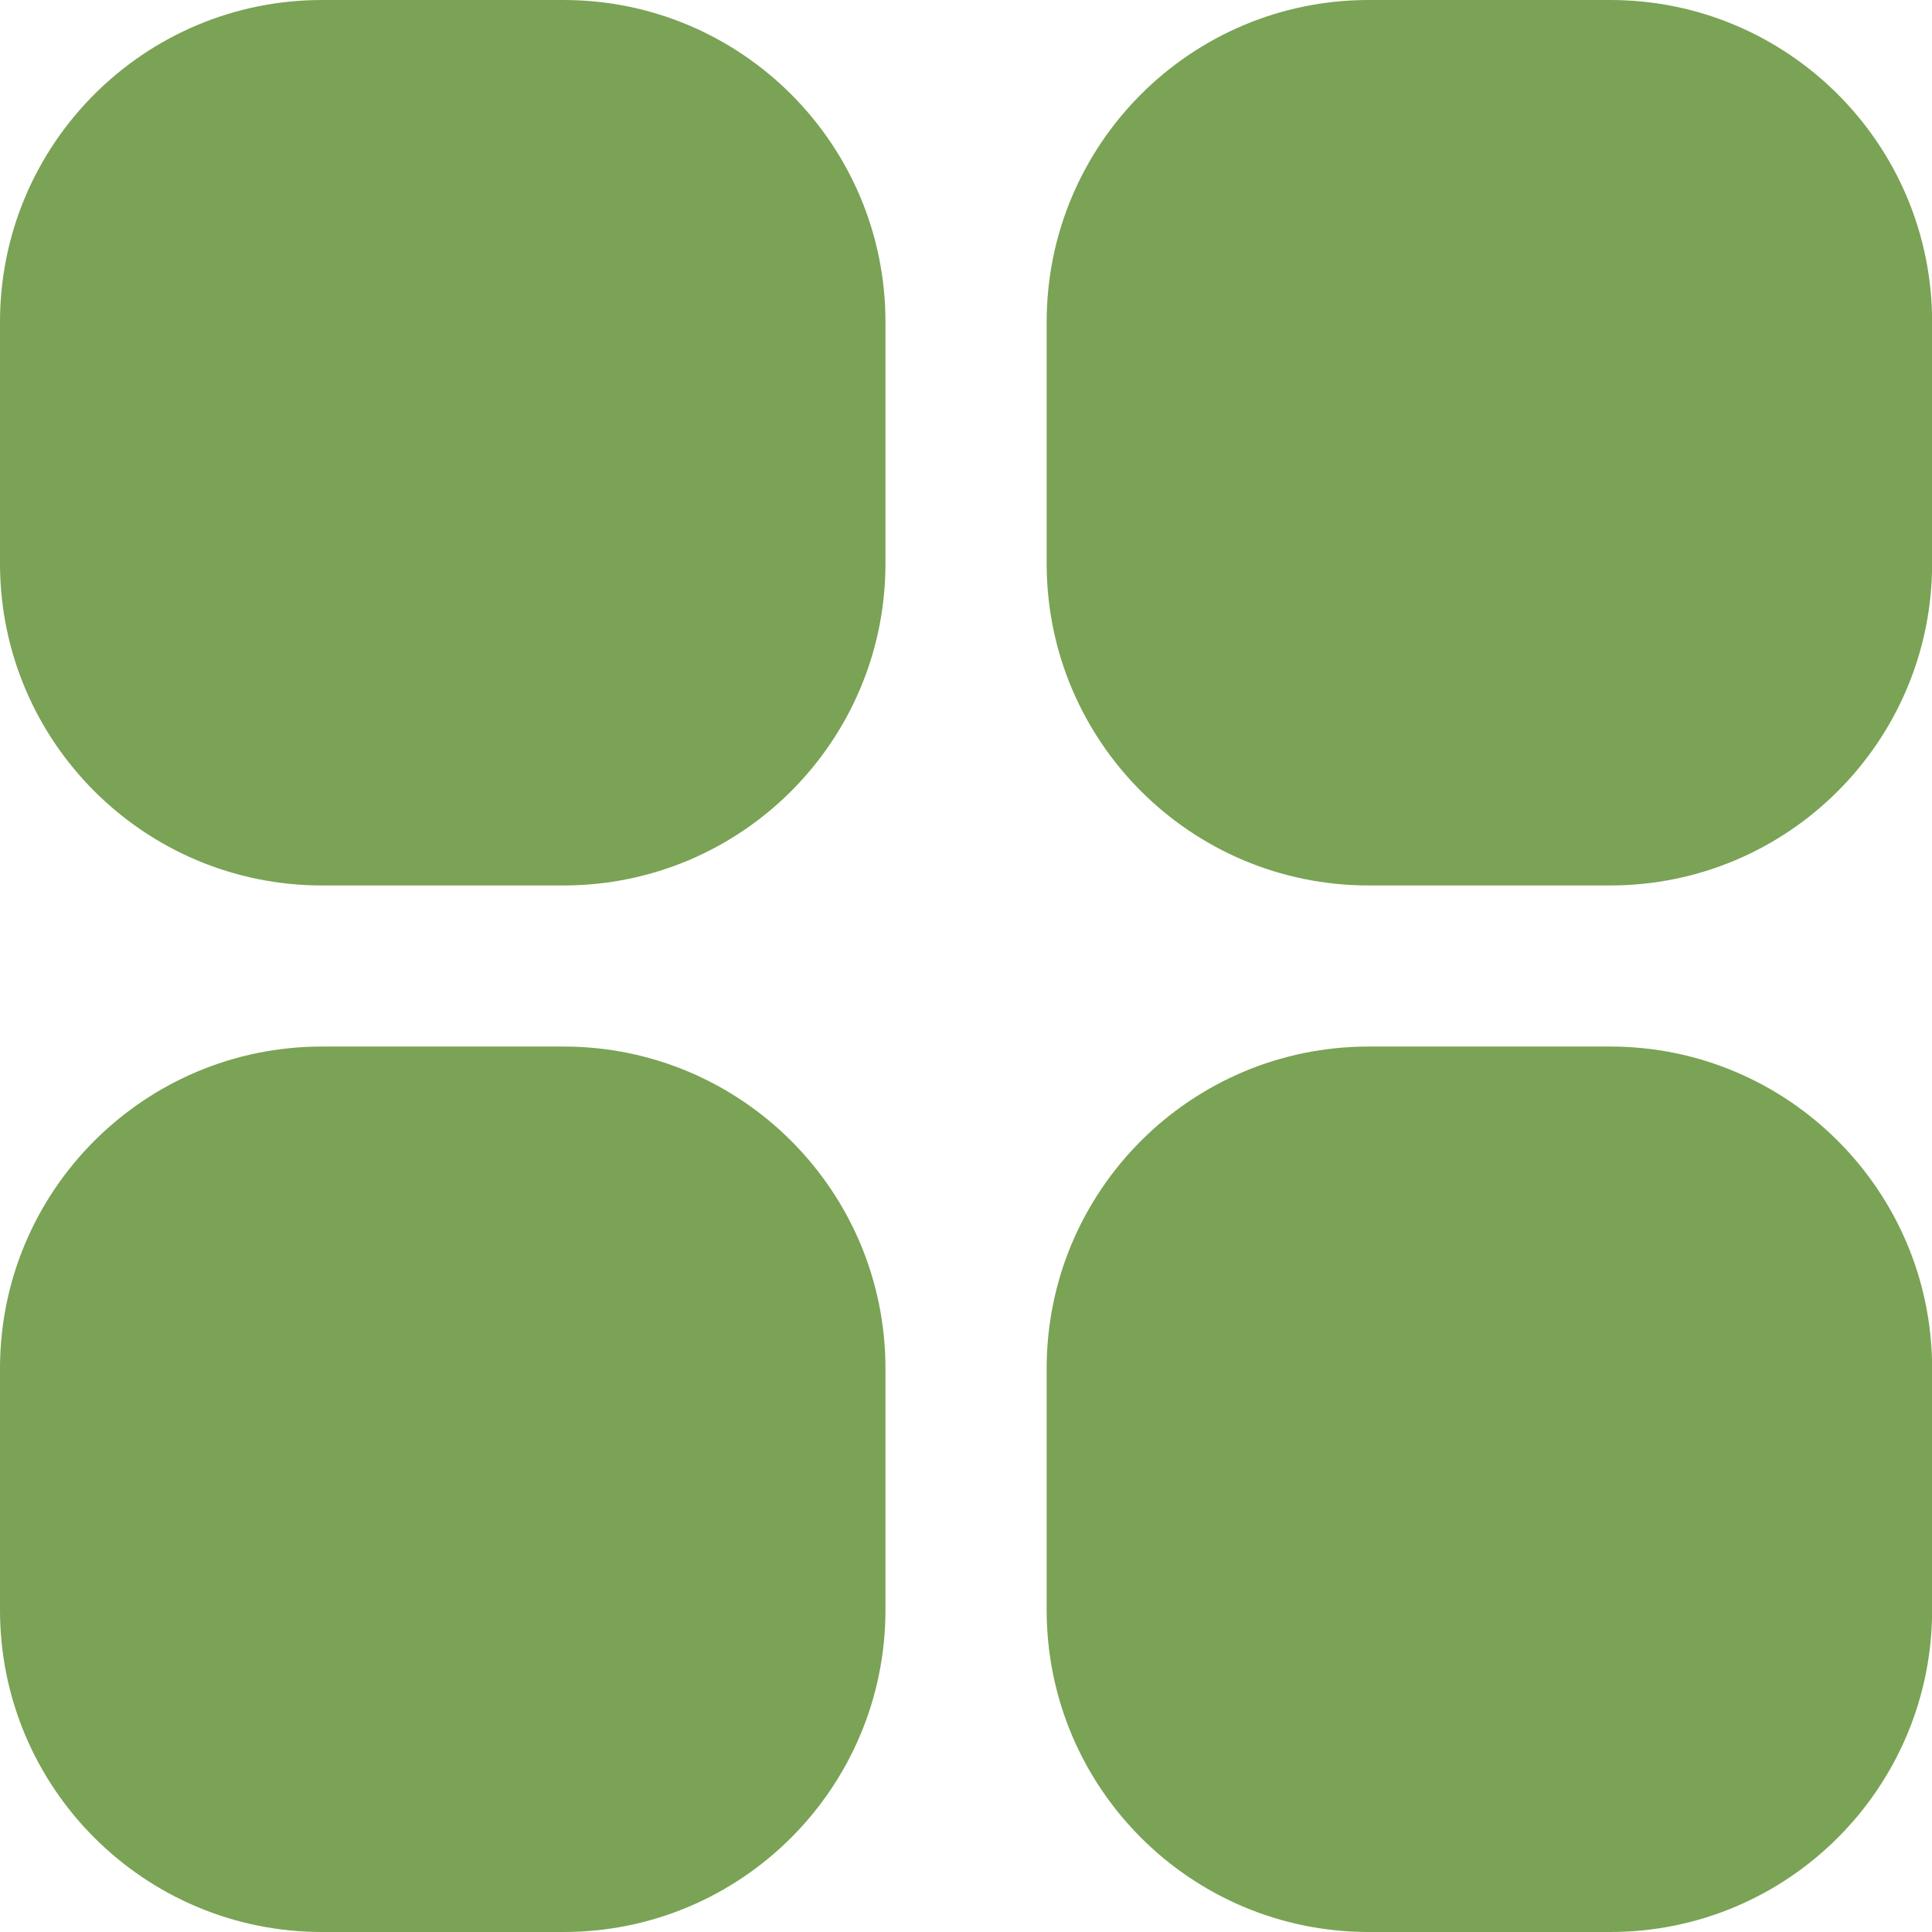 <?xml version="1.0" encoding="UTF-8"?> <svg xmlns="http://www.w3.org/2000/svg" width="16" height="16" viewBox="0 0 16 16" fill="none"><g clip-path="url(#clip0_173_270)"><path d="M2.667 0H4.667C6.139 0 7.333 1.194 7.333 2.667V4.667C7.333 6.139 6.139 7.333 4.667 7.333H2.667C1.194 7.333 0 6.139 0 4.667V2.667C0 1.194 1.194 0 2.667 0Z" fill="#7AA355"></path><path d="M11.335 0H13.335C14.807 0 16.001 1.194 16.001 2.667V4.667C16.001 6.139 14.807 7.333 13.335 7.333H11.335C9.862 7.333 8.668 6.139 8.668 4.667V2.667C8.668 1.194 9.862 0 11.335 0Z" fill="#7AA355"></path><path d="M2.667 8.667H4.667C6.139 8.667 7.333 9.861 7.333 11.333V13.333C7.333 14.806 6.139 16 4.667 16H2.667C1.194 16 0 14.806 0 13.333V11.333C0 9.861 1.194 8.667 2.667 8.667Z" fill="#7AA355"></path><path d="M11.335 8.667H13.335C14.807 8.667 16.001 9.861 16.001 11.333V13.333C16.001 14.806 14.807 16 13.335 16H11.335C9.862 16 8.668 14.806 8.668 13.333V11.333C8.668 9.861 9.862 8.667 11.335 8.667Z" fill="#7AA355"></path></g><defs><clipPath id="clip0_173_270"><rect width="16" height="16" fill="white"></rect></clipPath></defs></svg> 